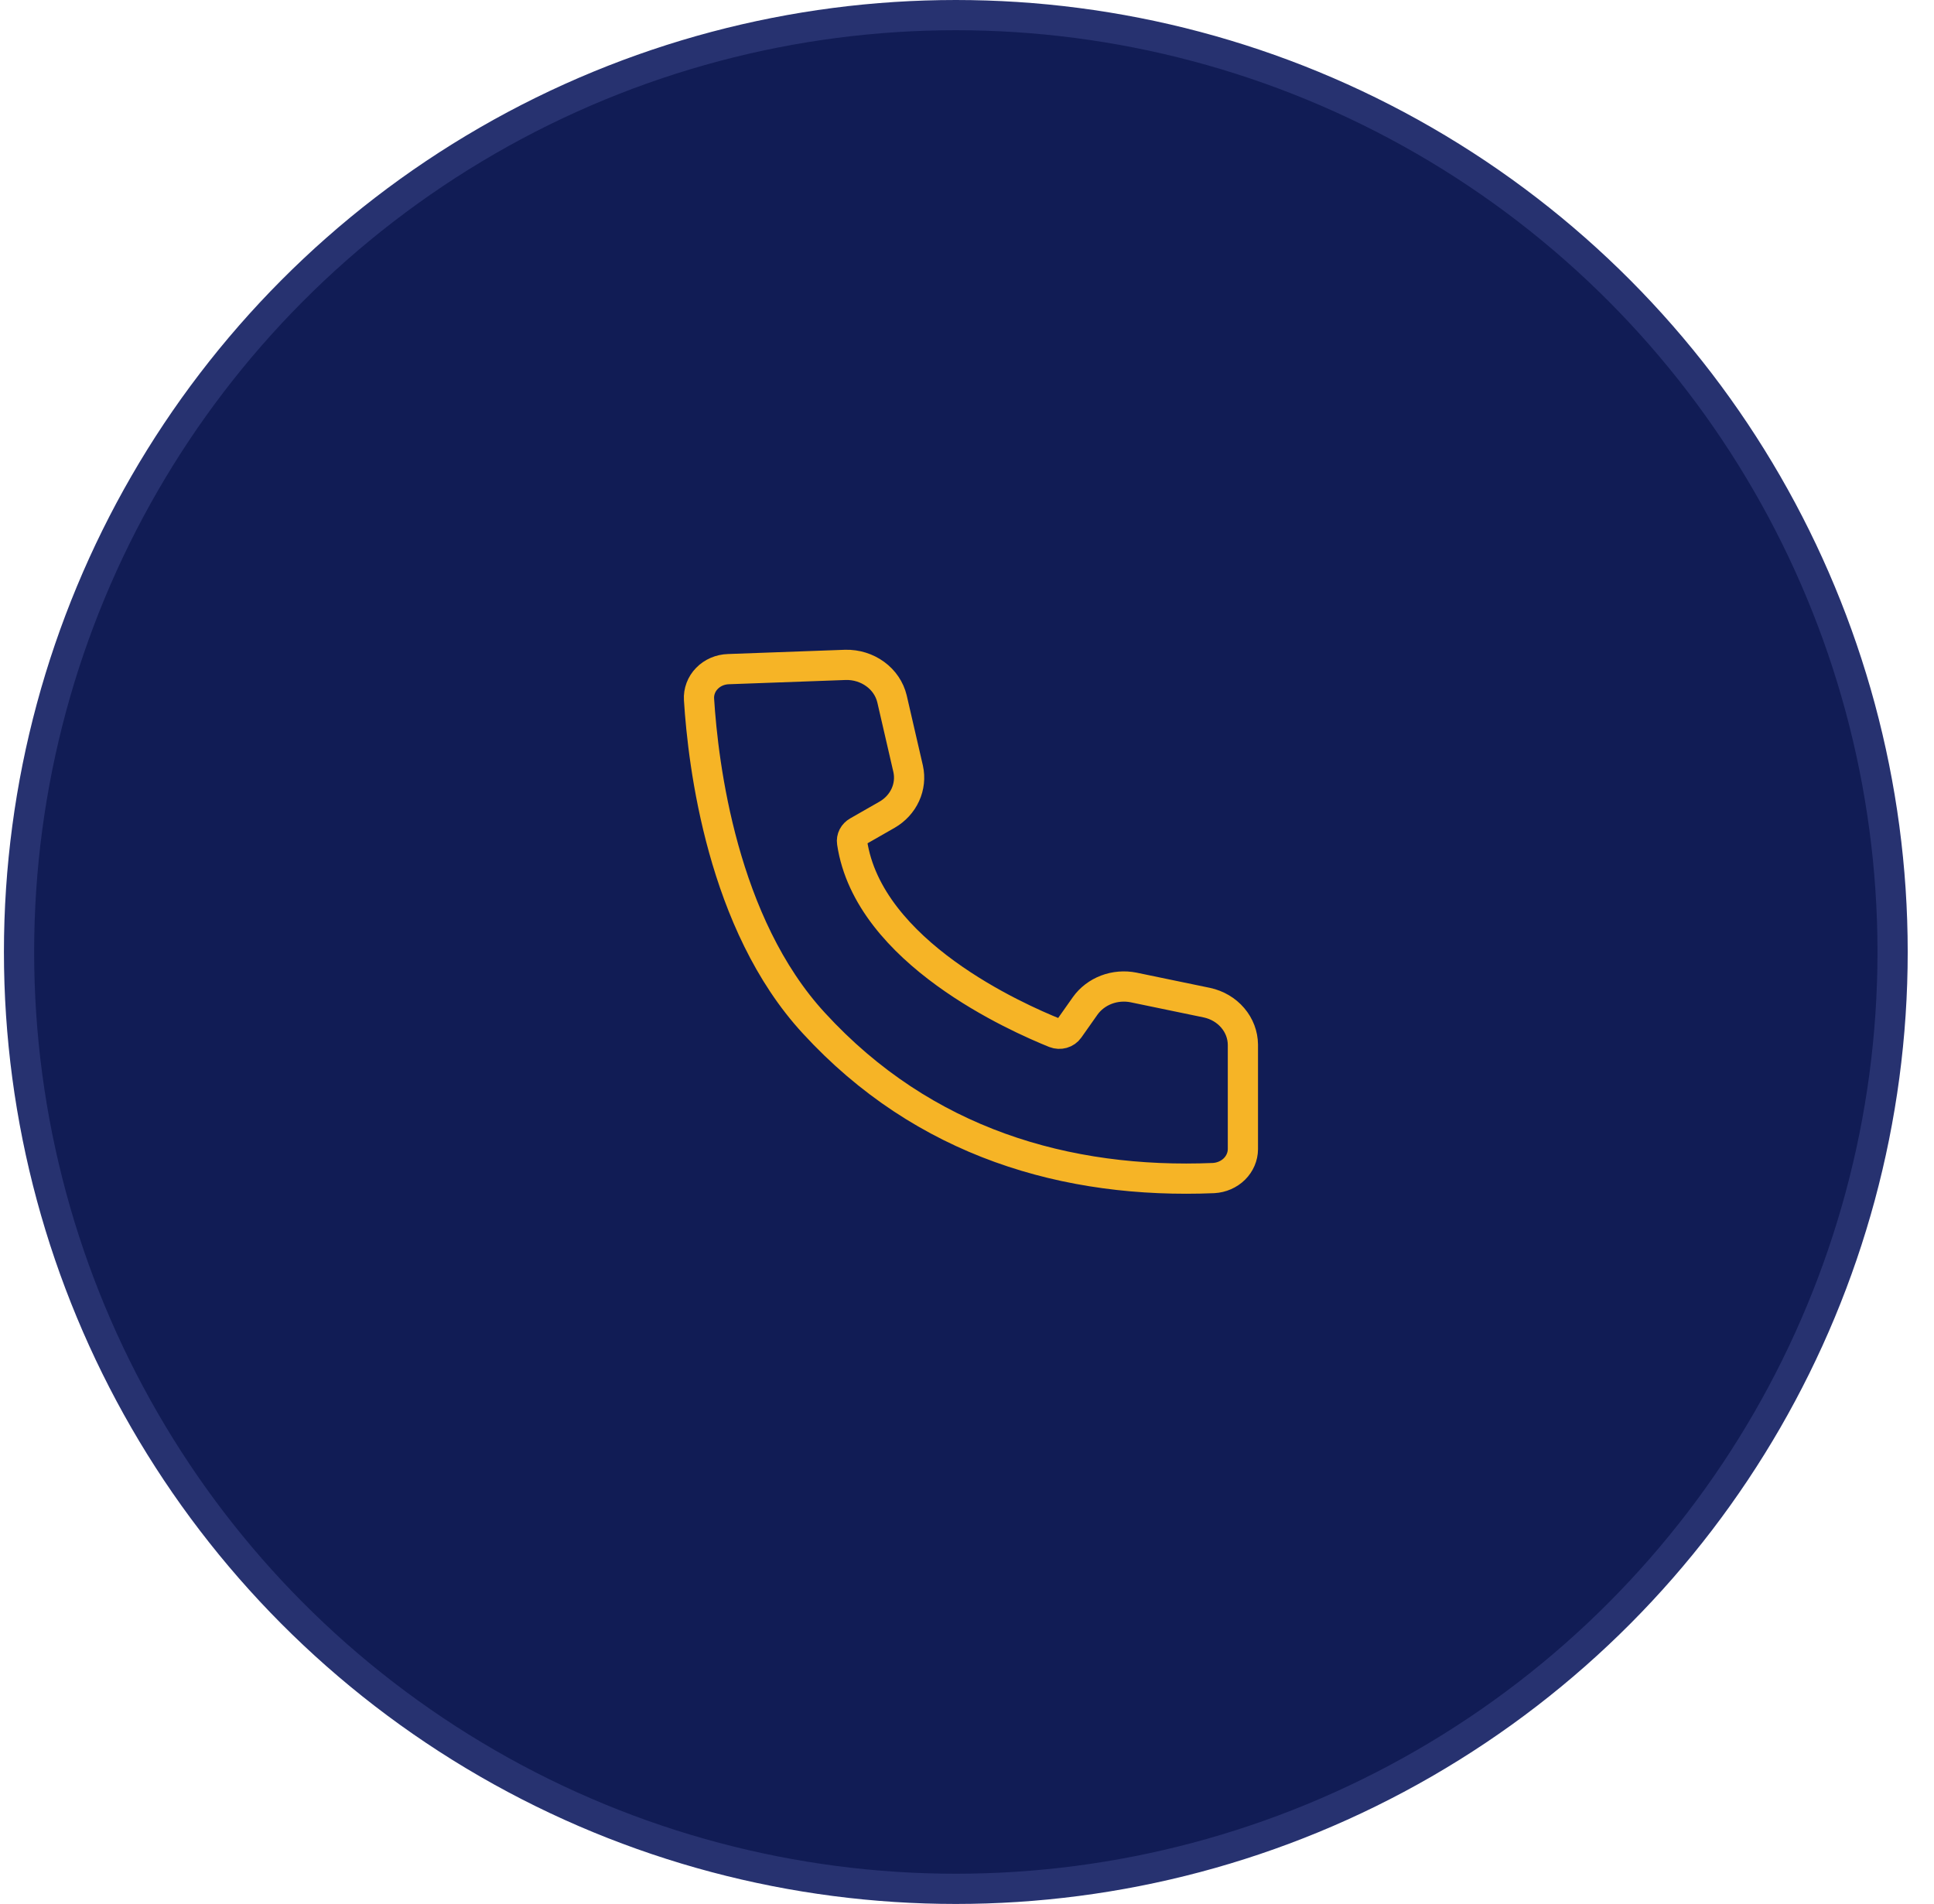<svg width="64" height="63" viewBox="0 0 64 63" fill="none" xmlns="http://www.w3.org/2000/svg">
<circle cx="31.63" cy="31.5" r="31" fill="#111C55" stroke="#273270"/>
<path d="M24.105 22.141C23.97 22.145 23.837 22.174 23.715 22.227C23.593 22.28 23.483 22.355 23.393 22.449C23.302 22.542 23.232 22.651 23.188 22.77C23.143 22.889 23.124 23.016 23.132 23.142C23.267 25.302 23.901 30.572 26.936 33.858C30.571 37.818 35.305 39.182 40.162 38.981C40.422 38.966 40.667 38.86 40.847 38.683C41.027 38.505 41.128 38.271 41.13 38.027V34.567C41.127 34.245 41.009 33.932 40.793 33.68C40.578 33.428 40.279 33.251 39.943 33.178L37.511 32.674C37.21 32.614 36.897 32.64 36.612 32.748C36.327 32.857 36.083 33.043 35.912 33.282L35.374 34.045C35.325 34.115 35.251 34.167 35.166 34.191C35.08 34.215 34.988 34.211 34.906 34.179C33.668 33.678 28.738 31.518 28.197 27.875C28.186 27.805 28.198 27.733 28.231 27.669C28.264 27.605 28.316 27.552 28.381 27.515L29.357 26.957C29.625 26.802 29.835 26.573 29.959 26.302C30.084 26.031 30.116 25.731 30.053 25.442L29.518 23.124C29.44 22.799 29.245 22.509 28.964 22.305C28.684 22.1 28.337 21.992 27.982 22L24.105 22.141Z" stroke="#F6B426"/>
</svg>
